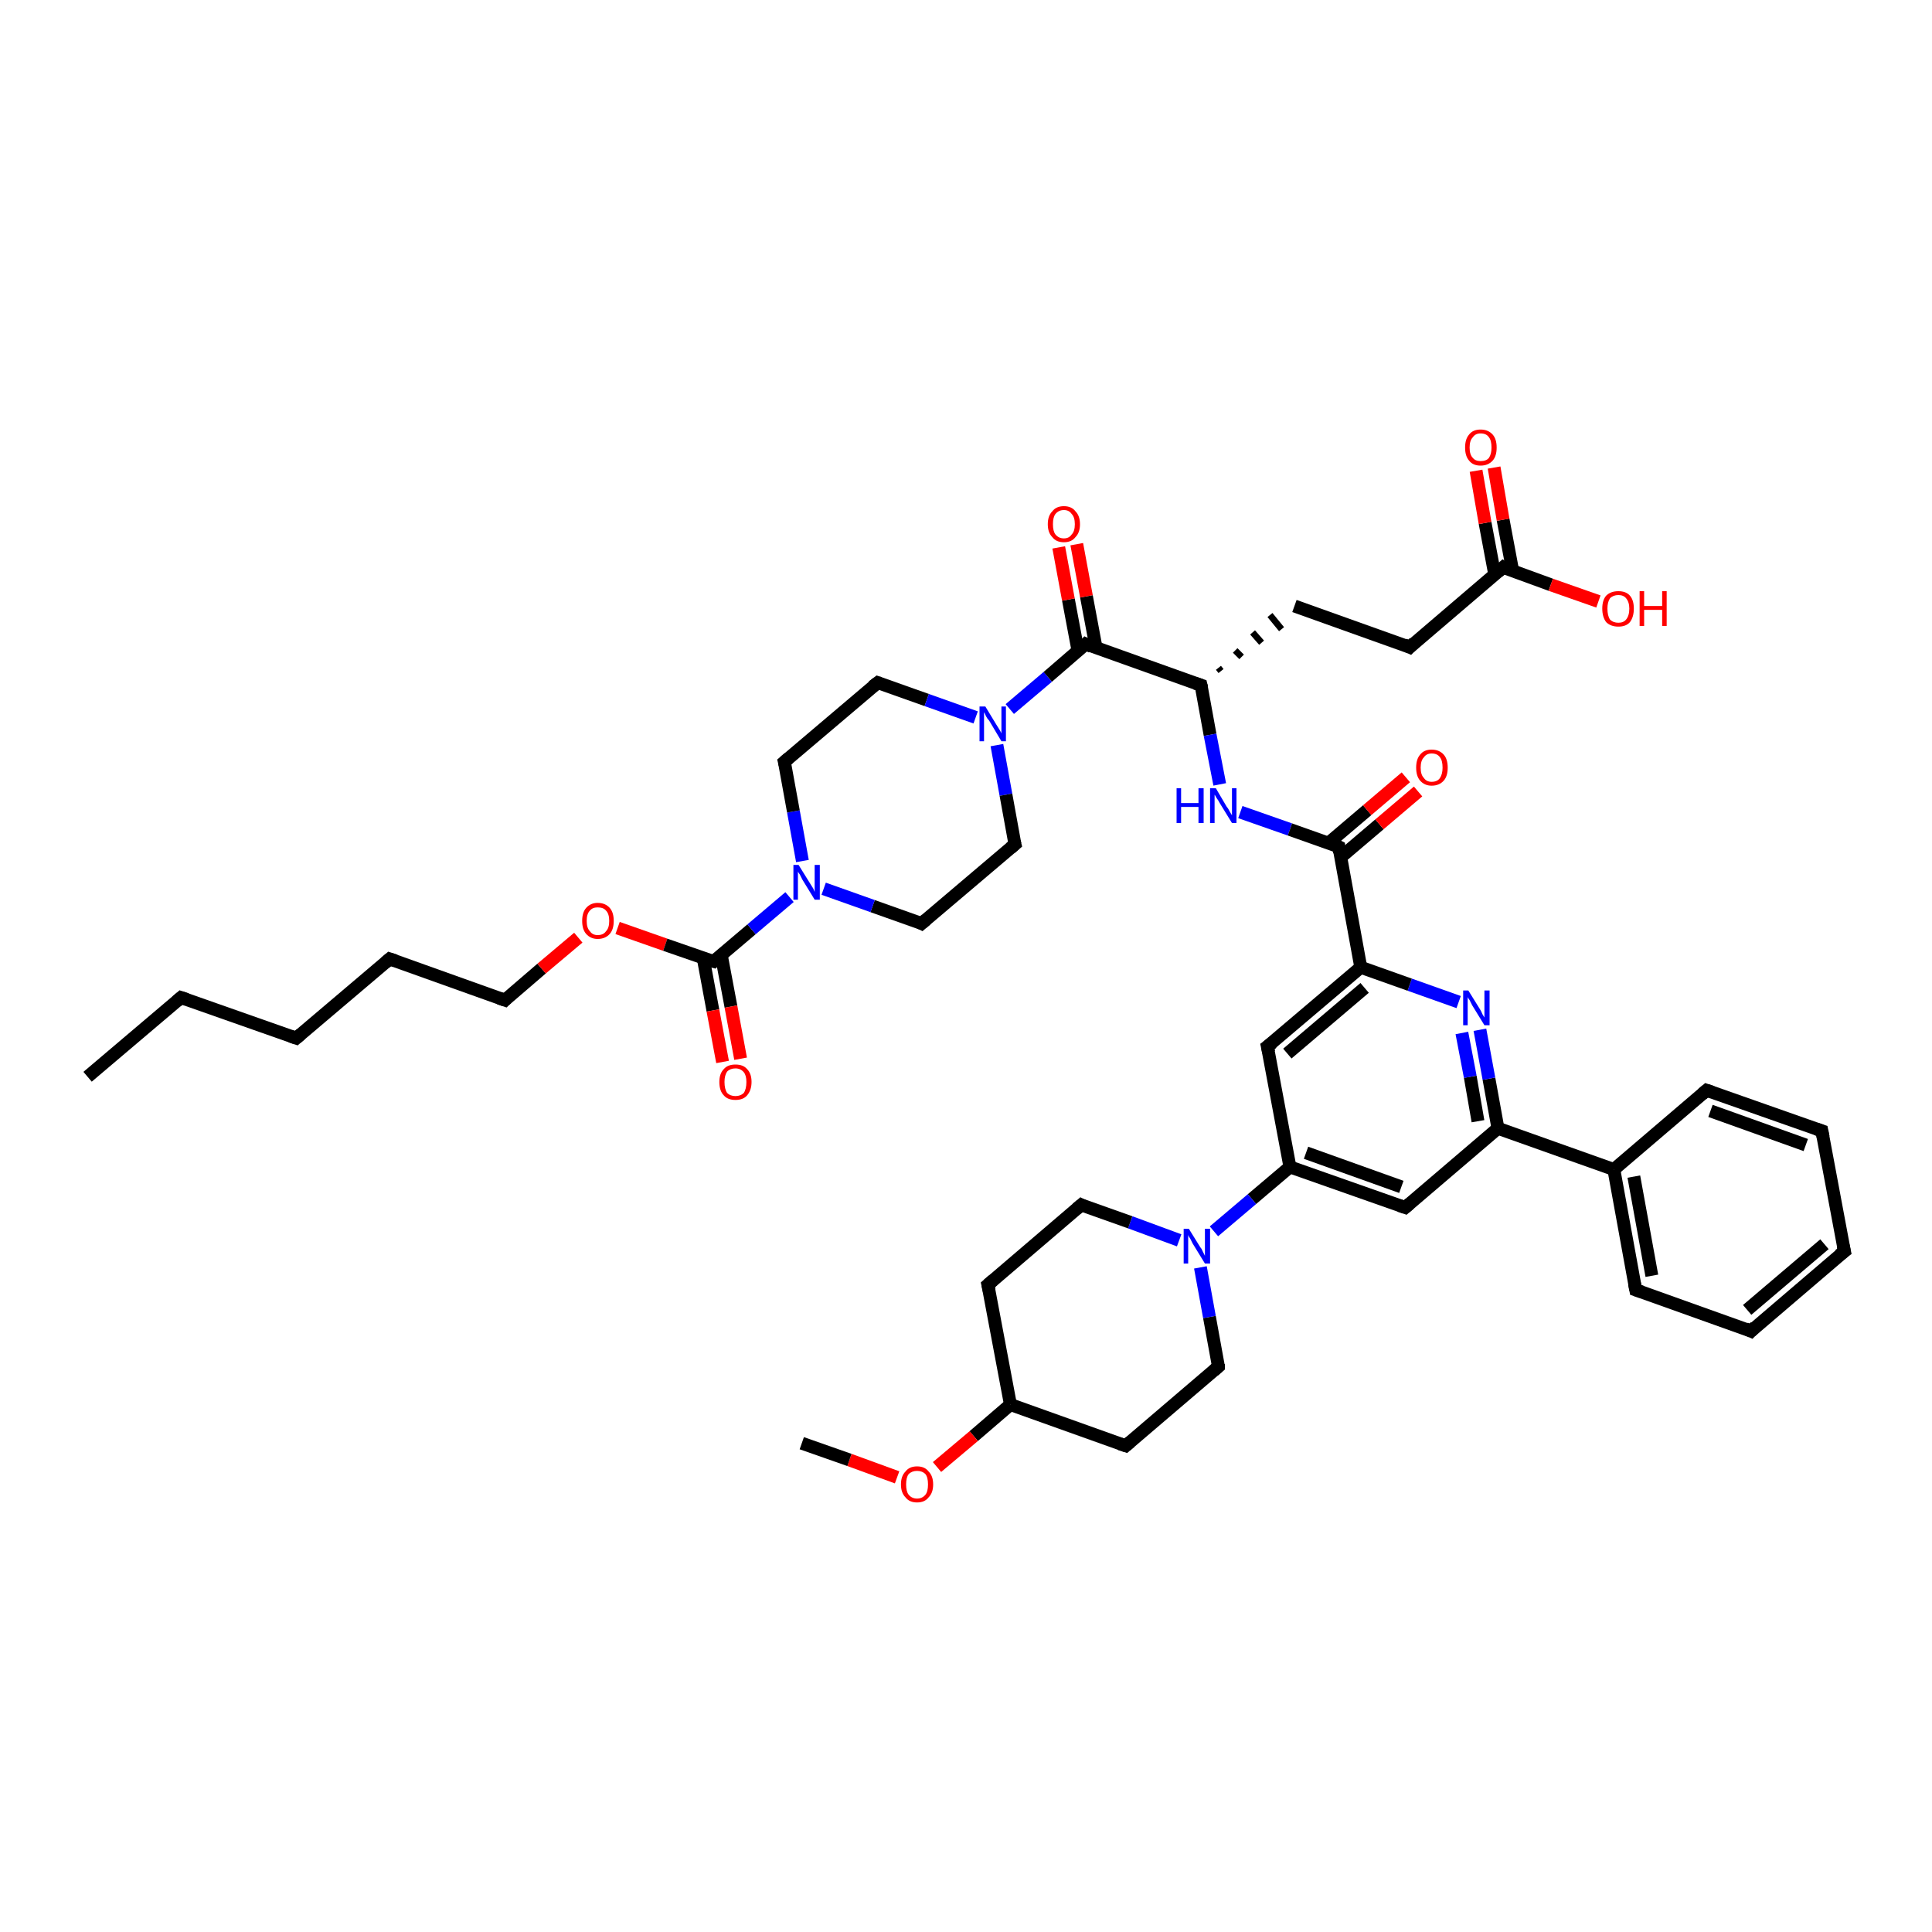 <?xml version='1.0' encoding='iso-8859-1'?>
<svg version='1.1' baseProfile='full'
              xmlns='http://www.w3.org/2000/svg'
                      xmlns:rdkit='http://www.rdkit.org/xml'
                      xmlns:xlink='http://www.w3.org/1999/xlink'
                  xml:space='preserve'
width='300px' height='300px' viewBox='0 0 300 300'>
<!-- END OF HEADER -->
<rect style='opacity:1.0;fill:#FFFFFF;stroke:none' width='300.0' height='300.0' x='0.0' y='0.0'> </rect>
<path class='bond-0 atom-0 atom-1' d='M 13.6,167.2 L 28.1,154.9' style='fill:none;fill-rule:evenodd;stroke:#000000;stroke-width:2.0px;stroke-linecap:butt;stroke-linejoin:miter;stroke-opacity:1' />
<path class='bond-1 atom-1 atom-2' d='M 28.1,154.9 L 46.0,161.2' style='fill:none;fill-rule:evenodd;stroke:#000000;stroke-width:2.0px;stroke-linecap:butt;stroke-linejoin:miter;stroke-opacity:1' />
<path class='bond-2 atom-2 atom-3' d='M 46.0,161.2 L 60.5,148.9' style='fill:none;fill-rule:evenodd;stroke:#000000;stroke-width:2.0px;stroke-linecap:butt;stroke-linejoin:miter;stroke-opacity:1' />
<path class='bond-3 atom-3 atom-4' d='M 60.5,148.9 L 78.4,155.3' style='fill:none;fill-rule:evenodd;stroke:#000000;stroke-width:2.0px;stroke-linecap:butt;stroke-linejoin:miter;stroke-opacity:1' />
<path class='bond-4 atom-4 atom-5' d='M 78.4,155.3 L 84.1,150.4' style='fill:none;fill-rule:evenodd;stroke:#000000;stroke-width:2.0px;stroke-linecap:butt;stroke-linejoin:miter;stroke-opacity:1' />
<path class='bond-4 atom-4 atom-5' d='M 84.1,150.4 L 89.8,145.6' style='fill:none;fill-rule:evenodd;stroke:#FF0000;stroke-width:2.0px;stroke-linecap:butt;stroke-linejoin:miter;stroke-opacity:1' />
<path class='bond-5 atom-5 atom-6' d='M 95.9,144.1 L 103.3,146.7' style='fill:none;fill-rule:evenodd;stroke:#FF0000;stroke-width:2.0px;stroke-linecap:butt;stroke-linejoin:miter;stroke-opacity:1' />
<path class='bond-5 atom-5 atom-6' d='M 103.3,146.7 L 110.8,149.3' style='fill:none;fill-rule:evenodd;stroke:#000000;stroke-width:2.0px;stroke-linecap:butt;stroke-linejoin:miter;stroke-opacity:1' />
<path class='bond-6 atom-6 atom-7' d='M 109.2,148.8 L 110.7,156.9' style='fill:none;fill-rule:evenodd;stroke:#000000;stroke-width:2.0px;stroke-linecap:butt;stroke-linejoin:miter;stroke-opacity:1' />
<path class='bond-6 atom-6 atom-7' d='M 110.7,156.9 L 112.2,164.9' style='fill:none;fill-rule:evenodd;stroke:#FF0000;stroke-width:2.0px;stroke-linecap:butt;stroke-linejoin:miter;stroke-opacity:1' />
<path class='bond-6 atom-6 atom-7' d='M 112.0,148.3 L 113.5,156.3' style='fill:none;fill-rule:evenodd;stroke:#000000;stroke-width:2.0px;stroke-linecap:butt;stroke-linejoin:miter;stroke-opacity:1' />
<path class='bond-6 atom-6 atom-7' d='M 113.5,156.3 L 115.0,164.4' style='fill:none;fill-rule:evenodd;stroke:#FF0000;stroke-width:2.0px;stroke-linecap:butt;stroke-linejoin:miter;stroke-opacity:1' />
<path class='bond-7 atom-6 atom-8' d='M 110.8,149.3 L 116.7,144.3' style='fill:none;fill-rule:evenodd;stroke:#000000;stroke-width:2.0px;stroke-linecap:butt;stroke-linejoin:miter;stroke-opacity:1' />
<path class='bond-7 atom-6 atom-8' d='M 116.7,144.3 L 122.6,139.3' style='fill:none;fill-rule:evenodd;stroke:#0000FF;stroke-width:2.0px;stroke-linecap:butt;stroke-linejoin:miter;stroke-opacity:1' />
<path class='bond-8 atom-8 atom-9' d='M 124.6,133.7 L 123.2,126.0' style='fill:none;fill-rule:evenodd;stroke:#0000FF;stroke-width:2.0px;stroke-linecap:butt;stroke-linejoin:miter;stroke-opacity:1' />
<path class='bond-8 atom-8 atom-9' d='M 123.2,126.0 L 121.8,118.3' style='fill:none;fill-rule:evenodd;stroke:#000000;stroke-width:2.0px;stroke-linecap:butt;stroke-linejoin:miter;stroke-opacity:1' />
<path class='bond-9 atom-9 atom-10' d='M 121.8,118.3 L 136.3,106.0' style='fill:none;fill-rule:evenodd;stroke:#000000;stroke-width:2.0px;stroke-linecap:butt;stroke-linejoin:miter;stroke-opacity:1' />
<path class='bond-10 atom-10 atom-11' d='M 136.3,106.0 L 143.9,108.7' style='fill:none;fill-rule:evenodd;stroke:#000000;stroke-width:2.0px;stroke-linecap:butt;stroke-linejoin:miter;stroke-opacity:1' />
<path class='bond-10 atom-10 atom-11' d='M 143.9,108.7 L 151.5,111.4' style='fill:none;fill-rule:evenodd;stroke:#0000FF;stroke-width:2.0px;stroke-linecap:butt;stroke-linejoin:miter;stroke-opacity:1' />
<path class='bond-11 atom-11 atom-12' d='M 154.8,115.7 L 156.2,123.4' style='fill:none;fill-rule:evenodd;stroke:#0000FF;stroke-width:2.0px;stroke-linecap:butt;stroke-linejoin:miter;stroke-opacity:1' />
<path class='bond-11 atom-11 atom-12' d='M 156.2,123.4 L 157.6,131.1' style='fill:none;fill-rule:evenodd;stroke:#000000;stroke-width:2.0px;stroke-linecap:butt;stroke-linejoin:miter;stroke-opacity:1' />
<path class='bond-12 atom-12 atom-13' d='M 157.6,131.1 L 143.1,143.4' style='fill:none;fill-rule:evenodd;stroke:#000000;stroke-width:2.0px;stroke-linecap:butt;stroke-linejoin:miter;stroke-opacity:1' />
<path class='bond-13 atom-11 atom-14' d='M 156.8,110.1 L 162.7,105.1' style='fill:none;fill-rule:evenodd;stroke:#0000FF;stroke-width:2.0px;stroke-linecap:butt;stroke-linejoin:miter;stroke-opacity:1' />
<path class='bond-13 atom-11 atom-14' d='M 162.7,105.1 L 168.6,100.0' style='fill:none;fill-rule:evenodd;stroke:#000000;stroke-width:2.0px;stroke-linecap:butt;stroke-linejoin:miter;stroke-opacity:1' />
<path class='bond-14 atom-14 atom-15' d='M 170.2,100.6 L 168.7,92.6' style='fill:none;fill-rule:evenodd;stroke:#000000;stroke-width:2.0px;stroke-linecap:butt;stroke-linejoin:miter;stroke-opacity:1' />
<path class='bond-14 atom-14 atom-15' d='M 168.7,92.6 L 167.2,84.5' style='fill:none;fill-rule:evenodd;stroke:#FF0000;stroke-width:2.0px;stroke-linecap:butt;stroke-linejoin:miter;stroke-opacity:1' />
<path class='bond-14 atom-14 atom-15' d='M 167.4,101.1 L 165.9,93.1' style='fill:none;fill-rule:evenodd;stroke:#000000;stroke-width:2.0px;stroke-linecap:butt;stroke-linejoin:miter;stroke-opacity:1' />
<path class='bond-14 atom-14 atom-15' d='M 165.9,93.1 L 164.4,85.0' style='fill:none;fill-rule:evenodd;stroke:#FF0000;stroke-width:2.0px;stroke-linecap:butt;stroke-linejoin:miter;stroke-opacity:1' />
<path class='bond-15 atom-14 atom-16' d='M 168.6,100.0 L 186.5,106.4' style='fill:none;fill-rule:evenodd;stroke:#000000;stroke-width:2.0px;stroke-linecap:butt;stroke-linejoin:miter;stroke-opacity:1' />
<path class='bond-16 atom-16 atom-17' d='M 189.6,104.2 L 189.2,103.7' style='fill:none;fill-rule:evenodd;stroke:#000000;stroke-width:1.0px;stroke-linecap:butt;stroke-linejoin:miter;stroke-opacity:1' />
<path class='bond-16 atom-16 atom-17' d='M 192.8,102.0 L 191.8,101.0' style='fill:none;fill-rule:evenodd;stroke:#000000;stroke-width:1.0px;stroke-linecap:butt;stroke-linejoin:miter;stroke-opacity:1' />
<path class='bond-16 atom-16 atom-17' d='M 195.9,99.8 L 194.5,98.2' style='fill:none;fill-rule:evenodd;stroke:#000000;stroke-width:1.0px;stroke-linecap:butt;stroke-linejoin:miter;stroke-opacity:1' />
<path class='bond-16 atom-16 atom-17' d='M 199.0,97.7 L 197.2,95.5' style='fill:none;fill-rule:evenodd;stroke:#000000;stroke-width:1.0px;stroke-linecap:butt;stroke-linejoin:miter;stroke-opacity:1' />
<path class='bond-17 atom-17 atom-18' d='M 201.0,94.1 L 218.9,100.5' style='fill:none;fill-rule:evenodd;stroke:#000000;stroke-width:2.0px;stroke-linecap:butt;stroke-linejoin:miter;stroke-opacity:1' />
<path class='bond-18 atom-18 atom-19' d='M 218.9,100.5 L 233.4,88.1' style='fill:none;fill-rule:evenodd;stroke:#000000;stroke-width:2.0px;stroke-linecap:butt;stroke-linejoin:miter;stroke-opacity:1' />
<path class='bond-19 atom-19 atom-20' d='M 233.4,88.1 L 240.8,90.8' style='fill:none;fill-rule:evenodd;stroke:#000000;stroke-width:2.0px;stroke-linecap:butt;stroke-linejoin:miter;stroke-opacity:1' />
<path class='bond-19 atom-19 atom-20' d='M 240.8,90.8 L 248.2,93.4' style='fill:none;fill-rule:evenodd;stroke:#FF0000;stroke-width:2.0px;stroke-linecap:butt;stroke-linejoin:miter;stroke-opacity:1' />
<path class='bond-20 atom-19 atom-21' d='M 234.9,88.7 L 233.4,80.7' style='fill:none;fill-rule:evenodd;stroke:#000000;stroke-width:2.0px;stroke-linecap:butt;stroke-linejoin:miter;stroke-opacity:1' />
<path class='bond-20 atom-19 atom-21' d='M 233.4,80.7 L 232.0,72.6' style='fill:none;fill-rule:evenodd;stroke:#FF0000;stroke-width:2.0px;stroke-linecap:butt;stroke-linejoin:miter;stroke-opacity:1' />
<path class='bond-20 atom-19 atom-21' d='M 232.1,89.2 L 230.6,81.2' style='fill:none;fill-rule:evenodd;stroke:#000000;stroke-width:2.0px;stroke-linecap:butt;stroke-linejoin:miter;stroke-opacity:1' />
<path class='bond-20 atom-19 atom-21' d='M 230.6,81.2 L 229.2,73.1' style='fill:none;fill-rule:evenodd;stroke:#FF0000;stroke-width:2.0px;stroke-linecap:butt;stroke-linejoin:miter;stroke-opacity:1' />
<path class='bond-21 atom-16 atom-22' d='M 186.5,106.4 L 187.9,114.1' style='fill:none;fill-rule:evenodd;stroke:#000000;stroke-width:2.0px;stroke-linecap:butt;stroke-linejoin:miter;stroke-opacity:1' />
<path class='bond-21 atom-16 atom-22' d='M 187.9,114.1 L 189.4,121.8' style='fill:none;fill-rule:evenodd;stroke:#0000FF;stroke-width:2.0px;stroke-linecap:butt;stroke-linejoin:miter;stroke-opacity:1' />
<path class='bond-22 atom-22 atom-23' d='M 192.6,126.1 L 200.3,128.8' style='fill:none;fill-rule:evenodd;stroke:#0000FF;stroke-width:2.0px;stroke-linecap:butt;stroke-linejoin:miter;stroke-opacity:1' />
<path class='bond-22 atom-22 atom-23' d='M 200.3,128.8 L 207.9,131.5' style='fill:none;fill-rule:evenodd;stroke:#000000;stroke-width:2.0px;stroke-linecap:butt;stroke-linejoin:miter;stroke-opacity:1' />
<path class='bond-23 atom-23 atom-24' d='M 208.2,133.1 L 214.2,128.0' style='fill:none;fill-rule:evenodd;stroke:#000000;stroke-width:2.0px;stroke-linecap:butt;stroke-linejoin:miter;stroke-opacity:1' />
<path class='bond-23 atom-23 atom-24' d='M 214.2,128.0 L 220.2,122.9' style='fill:none;fill-rule:evenodd;stroke:#FF0000;stroke-width:2.0px;stroke-linecap:butt;stroke-linejoin:miter;stroke-opacity:1' />
<path class='bond-23 atom-23 atom-24' d='M 206.3,130.9 L 212.3,125.8' style='fill:none;fill-rule:evenodd;stroke:#000000;stroke-width:2.0px;stroke-linecap:butt;stroke-linejoin:miter;stroke-opacity:1' />
<path class='bond-23 atom-23 atom-24' d='M 212.3,125.8 L 218.3,120.7' style='fill:none;fill-rule:evenodd;stroke:#FF0000;stroke-width:2.0px;stroke-linecap:butt;stroke-linejoin:miter;stroke-opacity:1' />
<path class='bond-24 atom-23 atom-25' d='M 207.9,131.5 L 211.3,150.2' style='fill:none;fill-rule:evenodd;stroke:#000000;stroke-width:2.0px;stroke-linecap:butt;stroke-linejoin:miter;stroke-opacity:1' />
<path class='bond-25 atom-25 atom-26' d='M 211.3,150.2 L 196.8,162.5' style='fill:none;fill-rule:evenodd;stroke:#000000;stroke-width:2.0px;stroke-linecap:butt;stroke-linejoin:miter;stroke-opacity:1' />
<path class='bond-25 atom-25 atom-26' d='M 211.9,153.4 L 199.9,163.6' style='fill:none;fill-rule:evenodd;stroke:#000000;stroke-width:2.0px;stroke-linecap:butt;stroke-linejoin:miter;stroke-opacity:1' />
<path class='bond-26 atom-26 atom-27' d='M 196.8,162.5 L 200.3,181.2' style='fill:none;fill-rule:evenodd;stroke:#000000;stroke-width:2.0px;stroke-linecap:butt;stroke-linejoin:miter;stroke-opacity:1' />
<path class='bond-27 atom-27 atom-28' d='M 200.3,181.2 L 218.2,187.5' style='fill:none;fill-rule:evenodd;stroke:#000000;stroke-width:2.0px;stroke-linecap:butt;stroke-linejoin:miter;stroke-opacity:1' />
<path class='bond-27 atom-27 atom-28' d='M 202.8,179.0 L 217.6,184.3' style='fill:none;fill-rule:evenodd;stroke:#000000;stroke-width:2.0px;stroke-linecap:butt;stroke-linejoin:miter;stroke-opacity:1' />
<path class='bond-28 atom-28 atom-29' d='M 218.2,187.5 L 232.6,175.2' style='fill:none;fill-rule:evenodd;stroke:#000000;stroke-width:2.0px;stroke-linecap:butt;stroke-linejoin:miter;stroke-opacity:1' />
<path class='bond-29 atom-29 atom-30' d='M 232.6,175.2 L 231.2,167.5' style='fill:none;fill-rule:evenodd;stroke:#000000;stroke-width:2.0px;stroke-linecap:butt;stroke-linejoin:miter;stroke-opacity:1' />
<path class='bond-29 atom-29 atom-30' d='M 231.2,167.5 L 229.8,159.9' style='fill:none;fill-rule:evenodd;stroke:#0000FF;stroke-width:2.0px;stroke-linecap:butt;stroke-linejoin:miter;stroke-opacity:1' />
<path class='bond-29 atom-29 atom-30' d='M 229.5,174.1 L 228.3,167.2' style='fill:none;fill-rule:evenodd;stroke:#000000;stroke-width:2.0px;stroke-linecap:butt;stroke-linejoin:miter;stroke-opacity:1' />
<path class='bond-29 atom-29 atom-30' d='M 228.3,167.2 L 227.0,160.4' style='fill:none;fill-rule:evenodd;stroke:#0000FF;stroke-width:2.0px;stroke-linecap:butt;stroke-linejoin:miter;stroke-opacity:1' />
<path class='bond-30 atom-29 atom-31' d='M 232.6,175.2 L 250.6,181.6' style='fill:none;fill-rule:evenodd;stroke:#000000;stroke-width:2.0px;stroke-linecap:butt;stroke-linejoin:miter;stroke-opacity:1' />
<path class='bond-31 atom-31 atom-32' d='M 250.6,181.6 L 254.0,200.3' style='fill:none;fill-rule:evenodd;stroke:#000000;stroke-width:2.0px;stroke-linecap:butt;stroke-linejoin:miter;stroke-opacity:1' />
<path class='bond-31 atom-31 atom-32' d='M 253.7,182.7 L 256.5,198.1' style='fill:none;fill-rule:evenodd;stroke:#000000;stroke-width:2.0px;stroke-linecap:butt;stroke-linejoin:miter;stroke-opacity:1' />
<path class='bond-32 atom-32 atom-33' d='M 254.0,200.3 L 271.9,206.7' style='fill:none;fill-rule:evenodd;stroke:#000000;stroke-width:2.0px;stroke-linecap:butt;stroke-linejoin:miter;stroke-opacity:1' />
<path class='bond-33 atom-33 atom-34' d='M 271.9,206.7 L 286.4,194.3' style='fill:none;fill-rule:evenodd;stroke:#000000;stroke-width:2.0px;stroke-linecap:butt;stroke-linejoin:miter;stroke-opacity:1' />
<path class='bond-33 atom-33 atom-34' d='M 271.3,203.4 L 283.3,193.2' style='fill:none;fill-rule:evenodd;stroke:#000000;stroke-width:2.0px;stroke-linecap:butt;stroke-linejoin:miter;stroke-opacity:1' />
<path class='bond-34 atom-34 atom-35' d='M 286.4,194.3 L 282.9,175.6' style='fill:none;fill-rule:evenodd;stroke:#000000;stroke-width:2.0px;stroke-linecap:butt;stroke-linejoin:miter;stroke-opacity:1' />
<path class='bond-35 atom-35 atom-36' d='M 282.9,175.6 L 265.0,169.3' style='fill:none;fill-rule:evenodd;stroke:#000000;stroke-width:2.0px;stroke-linecap:butt;stroke-linejoin:miter;stroke-opacity:1' />
<path class='bond-35 atom-35 atom-36' d='M 280.4,177.8 L 265.6,172.5' style='fill:none;fill-rule:evenodd;stroke:#000000;stroke-width:2.0px;stroke-linecap:butt;stroke-linejoin:miter;stroke-opacity:1' />
<path class='bond-36 atom-27 atom-37' d='M 200.3,181.2 L 194.4,186.2' style='fill:none;fill-rule:evenodd;stroke:#000000;stroke-width:2.0px;stroke-linecap:butt;stroke-linejoin:miter;stroke-opacity:1' />
<path class='bond-36 atom-27 atom-37' d='M 194.4,186.2 L 188.5,191.2' style='fill:none;fill-rule:evenodd;stroke:#0000FF;stroke-width:2.0px;stroke-linecap:butt;stroke-linejoin:miter;stroke-opacity:1' />
<path class='bond-37 atom-37 atom-38' d='M 183.1,192.6 L 175.5,189.8' style='fill:none;fill-rule:evenodd;stroke:#0000FF;stroke-width:2.0px;stroke-linecap:butt;stroke-linejoin:miter;stroke-opacity:1' />
<path class='bond-37 atom-37 atom-38' d='M 175.5,189.8 L 167.9,187.1' style='fill:none;fill-rule:evenodd;stroke:#000000;stroke-width:2.0px;stroke-linecap:butt;stroke-linejoin:miter;stroke-opacity:1' />
<path class='bond-38 atom-38 atom-39' d='M 167.9,187.1 L 153.4,199.5' style='fill:none;fill-rule:evenodd;stroke:#000000;stroke-width:2.0px;stroke-linecap:butt;stroke-linejoin:miter;stroke-opacity:1' />
<path class='bond-39 atom-39 atom-40' d='M 153.4,199.5 L 156.9,218.1' style='fill:none;fill-rule:evenodd;stroke:#000000;stroke-width:2.0px;stroke-linecap:butt;stroke-linejoin:miter;stroke-opacity:1' />
<path class='bond-40 atom-40 atom-41' d='M 156.9,218.1 L 174.8,224.5' style='fill:none;fill-rule:evenodd;stroke:#000000;stroke-width:2.0px;stroke-linecap:butt;stroke-linejoin:miter;stroke-opacity:1' />
<path class='bond-41 atom-41 atom-42' d='M 174.8,224.5 L 189.2,212.2' style='fill:none;fill-rule:evenodd;stroke:#000000;stroke-width:2.0px;stroke-linecap:butt;stroke-linejoin:miter;stroke-opacity:1' />
<path class='bond-42 atom-40 atom-43' d='M 156.9,218.1 L 151.2,223.0' style='fill:none;fill-rule:evenodd;stroke:#000000;stroke-width:2.0px;stroke-linecap:butt;stroke-linejoin:miter;stroke-opacity:1' />
<path class='bond-42 atom-40 atom-43' d='M 151.2,223.0 L 145.5,227.8' style='fill:none;fill-rule:evenodd;stroke:#FF0000;stroke-width:2.0px;stroke-linecap:butt;stroke-linejoin:miter;stroke-opacity:1' />
<path class='bond-43 atom-43 atom-44' d='M 139.3,229.4 L 131.9,226.7' style='fill:none;fill-rule:evenodd;stroke:#FF0000;stroke-width:2.0px;stroke-linecap:butt;stroke-linejoin:miter;stroke-opacity:1' />
<path class='bond-43 atom-43 atom-44' d='M 131.9,226.7 L 124.5,224.1' style='fill:none;fill-rule:evenodd;stroke:#000000;stroke-width:2.0px;stroke-linecap:butt;stroke-linejoin:miter;stroke-opacity:1' />
<path class='bond-44 atom-13 atom-8' d='M 143.1,143.4 L 135.5,140.7' style='fill:none;fill-rule:evenodd;stroke:#000000;stroke-width:2.0px;stroke-linecap:butt;stroke-linejoin:miter;stroke-opacity:1' />
<path class='bond-44 atom-13 atom-8' d='M 135.5,140.7 L 127.9,138.0' style='fill:none;fill-rule:evenodd;stroke:#0000FF;stroke-width:2.0px;stroke-linecap:butt;stroke-linejoin:miter;stroke-opacity:1' />
<path class='bond-45 atom-30 atom-25' d='M 226.5,155.6 L 218.9,152.9' style='fill:none;fill-rule:evenodd;stroke:#0000FF;stroke-width:2.0px;stroke-linecap:butt;stroke-linejoin:miter;stroke-opacity:1' />
<path class='bond-45 atom-30 atom-25' d='M 218.9,152.9 L 211.3,150.2' style='fill:none;fill-rule:evenodd;stroke:#000000;stroke-width:2.0px;stroke-linecap:butt;stroke-linejoin:miter;stroke-opacity:1' />
<path class='bond-46 atom-36 atom-31' d='M 265.0,169.3 L 250.6,181.6' style='fill:none;fill-rule:evenodd;stroke:#000000;stroke-width:2.0px;stroke-linecap:butt;stroke-linejoin:miter;stroke-opacity:1' />
<path class='bond-47 atom-42 atom-37' d='M 189.2,212.2 L 187.8,204.5' style='fill:none;fill-rule:evenodd;stroke:#000000;stroke-width:2.0px;stroke-linecap:butt;stroke-linejoin:miter;stroke-opacity:1' />
<path class='bond-47 atom-42 atom-37' d='M 187.8,204.5 L 186.4,196.8' style='fill:none;fill-rule:evenodd;stroke:#0000FF;stroke-width:2.0px;stroke-linecap:butt;stroke-linejoin:miter;stroke-opacity:1' />
<path d='M 27.4,155.5 L 28.1,154.9 L 29.0,155.2' style='fill:none;stroke:#000000;stroke-width:2.0px;stroke-linecap:butt;stroke-linejoin:miter;stroke-opacity:1;' />
<path d='M 45.1,160.9 L 46.0,161.2 L 46.7,160.6' style='fill:none;stroke:#000000;stroke-width:2.0px;stroke-linecap:butt;stroke-linejoin:miter;stroke-opacity:1;' />
<path d='M 59.8,149.5 L 60.5,148.9 L 61.4,149.2' style='fill:none;stroke:#000000;stroke-width:2.0px;stroke-linecap:butt;stroke-linejoin:miter;stroke-opacity:1;' />
<path d='M 77.5,155.0 L 78.4,155.3 L 78.7,155.0' style='fill:none;stroke:#000000;stroke-width:2.0px;stroke-linecap:butt;stroke-linejoin:miter;stroke-opacity:1;' />
<path d='M 110.4,149.2 L 110.8,149.3 L 111.0,149.1' style='fill:none;stroke:#000000;stroke-width:2.0px;stroke-linecap:butt;stroke-linejoin:miter;stroke-opacity:1;' />
<path d='M 121.9,118.7 L 121.8,118.3 L 122.5,117.7' style='fill:none;stroke:#000000;stroke-width:2.0px;stroke-linecap:butt;stroke-linejoin:miter;stroke-opacity:1;' />
<path d='M 135.5,106.6 L 136.3,106.0 L 136.6,106.1' style='fill:none;stroke:#000000;stroke-width:2.0px;stroke-linecap:butt;stroke-linejoin:miter;stroke-opacity:1;' />
<path d='M 157.5,130.7 L 157.6,131.1 L 156.9,131.7' style='fill:none;stroke:#000000;stroke-width:2.0px;stroke-linecap:butt;stroke-linejoin:miter;stroke-opacity:1;' />
<path d='M 143.8,142.8 L 143.1,143.4 L 142.7,143.2' style='fill:none;stroke:#000000;stroke-width:2.0px;stroke-linecap:butt;stroke-linejoin:miter;stroke-opacity:1;' />
<path d='M 168.3,100.3 L 168.6,100.0 L 169.5,100.4' style='fill:none;stroke:#000000;stroke-width:2.0px;stroke-linecap:butt;stroke-linejoin:miter;stroke-opacity:1;' />
<path d='M 185.6,106.1 L 186.5,106.4 L 186.6,106.8' style='fill:none;stroke:#000000;stroke-width:2.0px;stroke-linecap:butt;stroke-linejoin:miter;stroke-opacity:1;' />
<path d='M 218.0,100.1 L 218.9,100.5 L 219.6,99.8' style='fill:none;stroke:#000000;stroke-width:2.0px;stroke-linecap:butt;stroke-linejoin:miter;stroke-opacity:1;' />
<path d='M 232.6,88.8 L 233.4,88.1 L 233.7,88.3' style='fill:none;stroke:#000000;stroke-width:2.0px;stroke-linecap:butt;stroke-linejoin:miter;stroke-opacity:1;' />
<path d='M 207.5,131.3 L 207.9,131.5 L 208.0,132.4' style='fill:none;stroke:#000000;stroke-width:2.0px;stroke-linecap:butt;stroke-linejoin:miter;stroke-opacity:1;' />
<path d='M 197.6,161.9 L 196.8,162.5 L 197.0,163.4' style='fill:none;stroke:#000000;stroke-width:2.0px;stroke-linecap:butt;stroke-linejoin:miter;stroke-opacity:1;' />
<path d='M 217.3,187.2 L 218.2,187.5 L 218.9,186.9' style='fill:none;stroke:#000000;stroke-width:2.0px;stroke-linecap:butt;stroke-linejoin:miter;stroke-opacity:1;' />
<path d='M 253.8,199.3 L 254.0,200.3 L 254.9,200.6' style='fill:none;stroke:#000000;stroke-width:2.0px;stroke-linecap:butt;stroke-linejoin:miter;stroke-opacity:1;' />
<path d='M 271.0,206.3 L 271.9,206.7 L 272.6,206.0' style='fill:none;stroke:#000000;stroke-width:2.0px;stroke-linecap:butt;stroke-linejoin:miter;stroke-opacity:1;' />
<path d='M 285.6,194.9 L 286.4,194.3 L 286.2,193.4' style='fill:none;stroke:#000000;stroke-width:2.0px;stroke-linecap:butt;stroke-linejoin:miter;stroke-opacity:1;' />
<path d='M 283.1,176.6 L 282.9,175.6 L 282.0,175.3' style='fill:none;stroke:#000000;stroke-width:2.0px;stroke-linecap:butt;stroke-linejoin:miter;stroke-opacity:1;' />
<path d='M 265.9,169.6 L 265.0,169.3 L 264.3,169.9' style='fill:none;stroke:#000000;stroke-width:2.0px;stroke-linecap:butt;stroke-linejoin:miter;stroke-opacity:1;' />
<path d='M 168.3,187.3 L 167.9,187.1 L 167.2,187.7' style='fill:none;stroke:#000000;stroke-width:2.0px;stroke-linecap:butt;stroke-linejoin:miter;stroke-opacity:1;' />
<path d='M 154.2,198.8 L 153.4,199.5 L 153.6,200.4' style='fill:none;stroke:#000000;stroke-width:2.0px;stroke-linecap:butt;stroke-linejoin:miter;stroke-opacity:1;' />
<path d='M 173.9,224.2 L 174.8,224.5 L 175.5,223.9' style='fill:none;stroke:#000000;stroke-width:2.0px;stroke-linecap:butt;stroke-linejoin:miter;stroke-opacity:1;' />
<path d='M 188.5,212.8 L 189.2,212.2 L 189.2,211.8' style='fill:none;stroke:#000000;stroke-width:2.0px;stroke-linecap:butt;stroke-linejoin:miter;stroke-opacity:1;' />
<path class='atom-5' d='M 90.4 143.0
Q 90.4 141.7, 91.0 141.0
Q 91.7 140.2, 92.8 140.2
Q 94.0 140.2, 94.7 141.0
Q 95.3 141.7, 95.3 143.0
Q 95.3 144.3, 94.7 145.0
Q 94.0 145.8, 92.8 145.8
Q 91.7 145.8, 91.0 145.0
Q 90.4 144.3, 90.4 143.0
M 92.8 145.2
Q 93.7 145.2, 94.1 144.6
Q 94.6 144.1, 94.6 143.0
Q 94.6 141.9, 94.1 141.4
Q 93.7 140.9, 92.8 140.9
Q 92.0 140.9, 91.6 141.4
Q 91.1 141.9, 91.1 143.0
Q 91.1 144.1, 91.6 144.6
Q 92.0 145.2, 92.8 145.2
' fill='#FF0000'/>
<path class='atom-7' d='M 111.7 168.0
Q 111.7 166.7, 112.4 166.0
Q 113.0 165.3, 114.2 165.3
Q 115.4 165.3, 116.0 166.0
Q 116.7 166.7, 116.7 168.0
Q 116.7 169.3, 116.0 170.1
Q 115.4 170.8, 114.2 170.8
Q 113.0 170.8, 112.4 170.1
Q 111.7 169.4, 111.7 168.0
M 114.2 170.2
Q 115.0 170.2, 115.5 169.7
Q 115.9 169.1, 115.9 168.0
Q 115.9 167.0, 115.5 166.5
Q 115.0 165.9, 114.2 165.9
Q 113.4 165.9, 112.9 166.4
Q 112.5 167.0, 112.5 168.0
Q 112.5 169.1, 112.9 169.7
Q 113.4 170.2, 114.2 170.2
' fill='#FF0000'/>
<path class='atom-8' d='M 124.0 134.3
L 125.8 137.2
Q 126.0 137.5, 126.3 138.0
Q 126.5 138.5, 126.5 138.5
L 126.5 134.3
L 127.3 134.3
L 127.3 139.7
L 126.5 139.7
L 124.6 136.6
Q 124.4 136.2, 124.2 135.8
Q 123.9 135.4, 123.9 135.3
L 123.9 139.7
L 123.2 139.7
L 123.2 134.3
L 124.0 134.3
' fill='#0000FF'/>
<path class='atom-11' d='M 153.0 109.7
L 154.7 112.5
Q 154.9 112.8, 155.2 113.3
Q 155.5 113.8, 155.5 113.9
L 155.5 109.7
L 156.2 109.7
L 156.2 115.1
L 155.5 115.1
L 153.6 111.9
Q 153.3 111.6, 153.1 111.2
Q 152.9 110.7, 152.8 110.6
L 152.8 115.1
L 152.1 115.1
L 152.1 109.7
L 153.0 109.7
' fill='#0000FF'/>
<path class='atom-15' d='M 162.7 81.4
Q 162.7 80.1, 163.4 79.4
Q 164.0 78.6, 165.2 78.6
Q 166.4 78.6, 167.0 79.4
Q 167.7 80.1, 167.7 81.4
Q 167.7 82.7, 167.0 83.4
Q 166.4 84.2, 165.2 84.2
Q 164.0 84.2, 163.4 83.4
Q 162.7 82.7, 162.7 81.4
M 165.2 83.6
Q 166.0 83.6, 166.4 83.0
Q 166.9 82.5, 166.9 81.4
Q 166.9 80.3, 166.4 79.8
Q 166.0 79.2, 165.2 79.2
Q 164.4 79.2, 163.9 79.8
Q 163.5 80.3, 163.5 81.4
Q 163.5 82.5, 163.9 83.0
Q 164.4 83.6, 165.2 83.6
' fill='#FF0000'/>
<path class='atom-20' d='M 248.8 94.5
Q 248.8 93.2, 249.4 92.5
Q 250.1 91.8, 251.3 91.8
Q 252.5 91.8, 253.1 92.5
Q 253.7 93.2, 253.7 94.5
Q 253.7 95.8, 253.1 96.6
Q 252.5 97.3, 251.3 97.3
Q 250.1 97.3, 249.4 96.6
Q 248.8 95.8, 248.8 94.5
M 251.3 96.7
Q 252.1 96.7, 252.5 96.2
Q 253.0 95.6, 253.0 94.5
Q 253.0 93.5, 252.5 92.9
Q 252.1 92.4, 251.3 92.4
Q 250.5 92.4, 250.0 92.9
Q 249.6 93.5, 249.6 94.5
Q 249.6 95.6, 250.0 96.2
Q 250.5 96.7, 251.3 96.7
' fill='#FF0000'/>
<path class='atom-20' d='M 254.6 91.8
L 255.3 91.8
L 255.3 94.1
L 258.1 94.1
L 258.1 91.8
L 258.8 91.8
L 258.8 97.2
L 258.1 97.2
L 258.1 94.7
L 255.3 94.7
L 255.3 97.2
L 254.6 97.2
L 254.6 91.8
' fill='#FF0000'/>
<path class='atom-21' d='M 227.5 69.5
Q 227.5 68.2, 228.1 67.5
Q 228.7 66.7, 229.9 66.7
Q 231.1 66.7, 231.8 67.5
Q 232.4 68.2, 232.4 69.5
Q 232.4 70.8, 231.8 71.5
Q 231.1 72.3, 229.9 72.3
Q 228.7 72.3, 228.1 71.5
Q 227.5 70.8, 227.5 69.5
M 229.9 71.6
Q 230.8 71.6, 231.2 71.1
Q 231.6 70.5, 231.6 69.5
Q 231.6 68.4, 231.2 67.9
Q 230.8 67.3, 229.9 67.3
Q 229.1 67.3, 228.7 67.9
Q 228.2 68.4, 228.2 69.5
Q 228.2 70.6, 228.7 71.1
Q 229.1 71.6, 229.9 71.6
' fill='#FF0000'/>
<path class='atom-22' d='M 182.7 122.4
L 183.4 122.4
L 183.4 124.7
L 186.1 124.7
L 186.1 122.4
L 186.9 122.4
L 186.9 127.8
L 186.1 127.8
L 186.1 125.3
L 183.4 125.3
L 183.4 127.8
L 182.7 127.8
L 182.7 122.4
' fill='#0000FF'/>
<path class='atom-22' d='M 188.8 122.4
L 190.5 125.3
Q 190.7 125.5, 191.0 126.1
Q 191.3 126.6, 191.3 126.6
L 191.3 122.4
L 192.0 122.4
L 192.0 127.8
L 191.3 127.8
L 189.4 124.7
Q 189.2 124.3, 188.9 123.9
Q 188.7 123.5, 188.6 123.4
L 188.6 127.8
L 187.9 127.8
L 187.9 122.4
L 188.8 122.4
' fill='#0000FF'/>
<path class='atom-24' d='M 219.9 119.2
Q 219.9 117.9, 220.5 117.2
Q 221.1 116.4, 222.3 116.4
Q 223.5 116.4, 224.2 117.2
Q 224.8 117.9, 224.8 119.2
Q 224.8 120.5, 224.2 121.2
Q 223.5 122.0, 222.3 122.0
Q 221.2 122.0, 220.5 121.2
Q 219.9 120.5, 219.9 119.2
M 222.3 121.4
Q 223.2 121.4, 223.6 120.8
Q 224.0 120.2, 224.0 119.2
Q 224.0 118.1, 223.6 117.6
Q 223.2 117.0, 222.3 117.0
Q 221.5 117.0, 221.1 117.6
Q 220.6 118.1, 220.6 119.2
Q 220.6 120.3, 221.1 120.8
Q 221.5 121.4, 222.3 121.4
' fill='#FF0000'/>
<path class='atom-30' d='M 228.0 153.8
L 229.8 156.7
Q 230.0 157.0, 230.2 157.5
Q 230.5 158.0, 230.5 158.0
L 230.5 153.8
L 231.3 153.8
L 231.3 159.2
L 230.5 159.2
L 228.6 156.1
Q 228.4 155.7, 228.2 155.3
Q 227.9 154.9, 227.9 154.8
L 227.9 159.2
L 227.2 159.2
L 227.2 153.8
L 228.0 153.8
' fill='#0000FF'/>
<path class='atom-37' d='M 184.6 190.8
L 186.4 193.7
Q 186.6 193.9, 186.8 194.4
Q 187.1 195.0, 187.1 195.0
L 187.1 190.8
L 187.9 190.8
L 187.9 196.2
L 187.1 196.2
L 185.2 193.1
Q 185.0 192.7, 184.8 192.3
Q 184.5 191.9, 184.5 191.7
L 184.5 196.2
L 183.8 196.2
L 183.8 190.8
L 184.6 190.8
' fill='#0000FF'/>
<path class='atom-43' d='M 139.9 230.5
Q 139.9 229.2, 140.6 228.5
Q 141.2 227.7, 142.4 227.7
Q 143.6 227.7, 144.2 228.5
Q 144.9 229.2, 144.9 230.5
Q 144.9 231.8, 144.2 232.5
Q 143.6 233.3, 142.4 233.3
Q 141.2 233.3, 140.6 232.5
Q 139.9 231.8, 139.9 230.5
M 142.4 232.7
Q 143.2 232.7, 143.7 232.1
Q 144.1 231.6, 144.1 230.5
Q 144.1 229.4, 143.7 228.9
Q 143.2 228.4, 142.4 228.4
Q 141.6 228.4, 141.1 228.9
Q 140.7 229.4, 140.7 230.5
Q 140.7 231.6, 141.1 232.1
Q 141.6 232.7, 142.4 232.7
' fill='#FF0000'/>
</svg>
